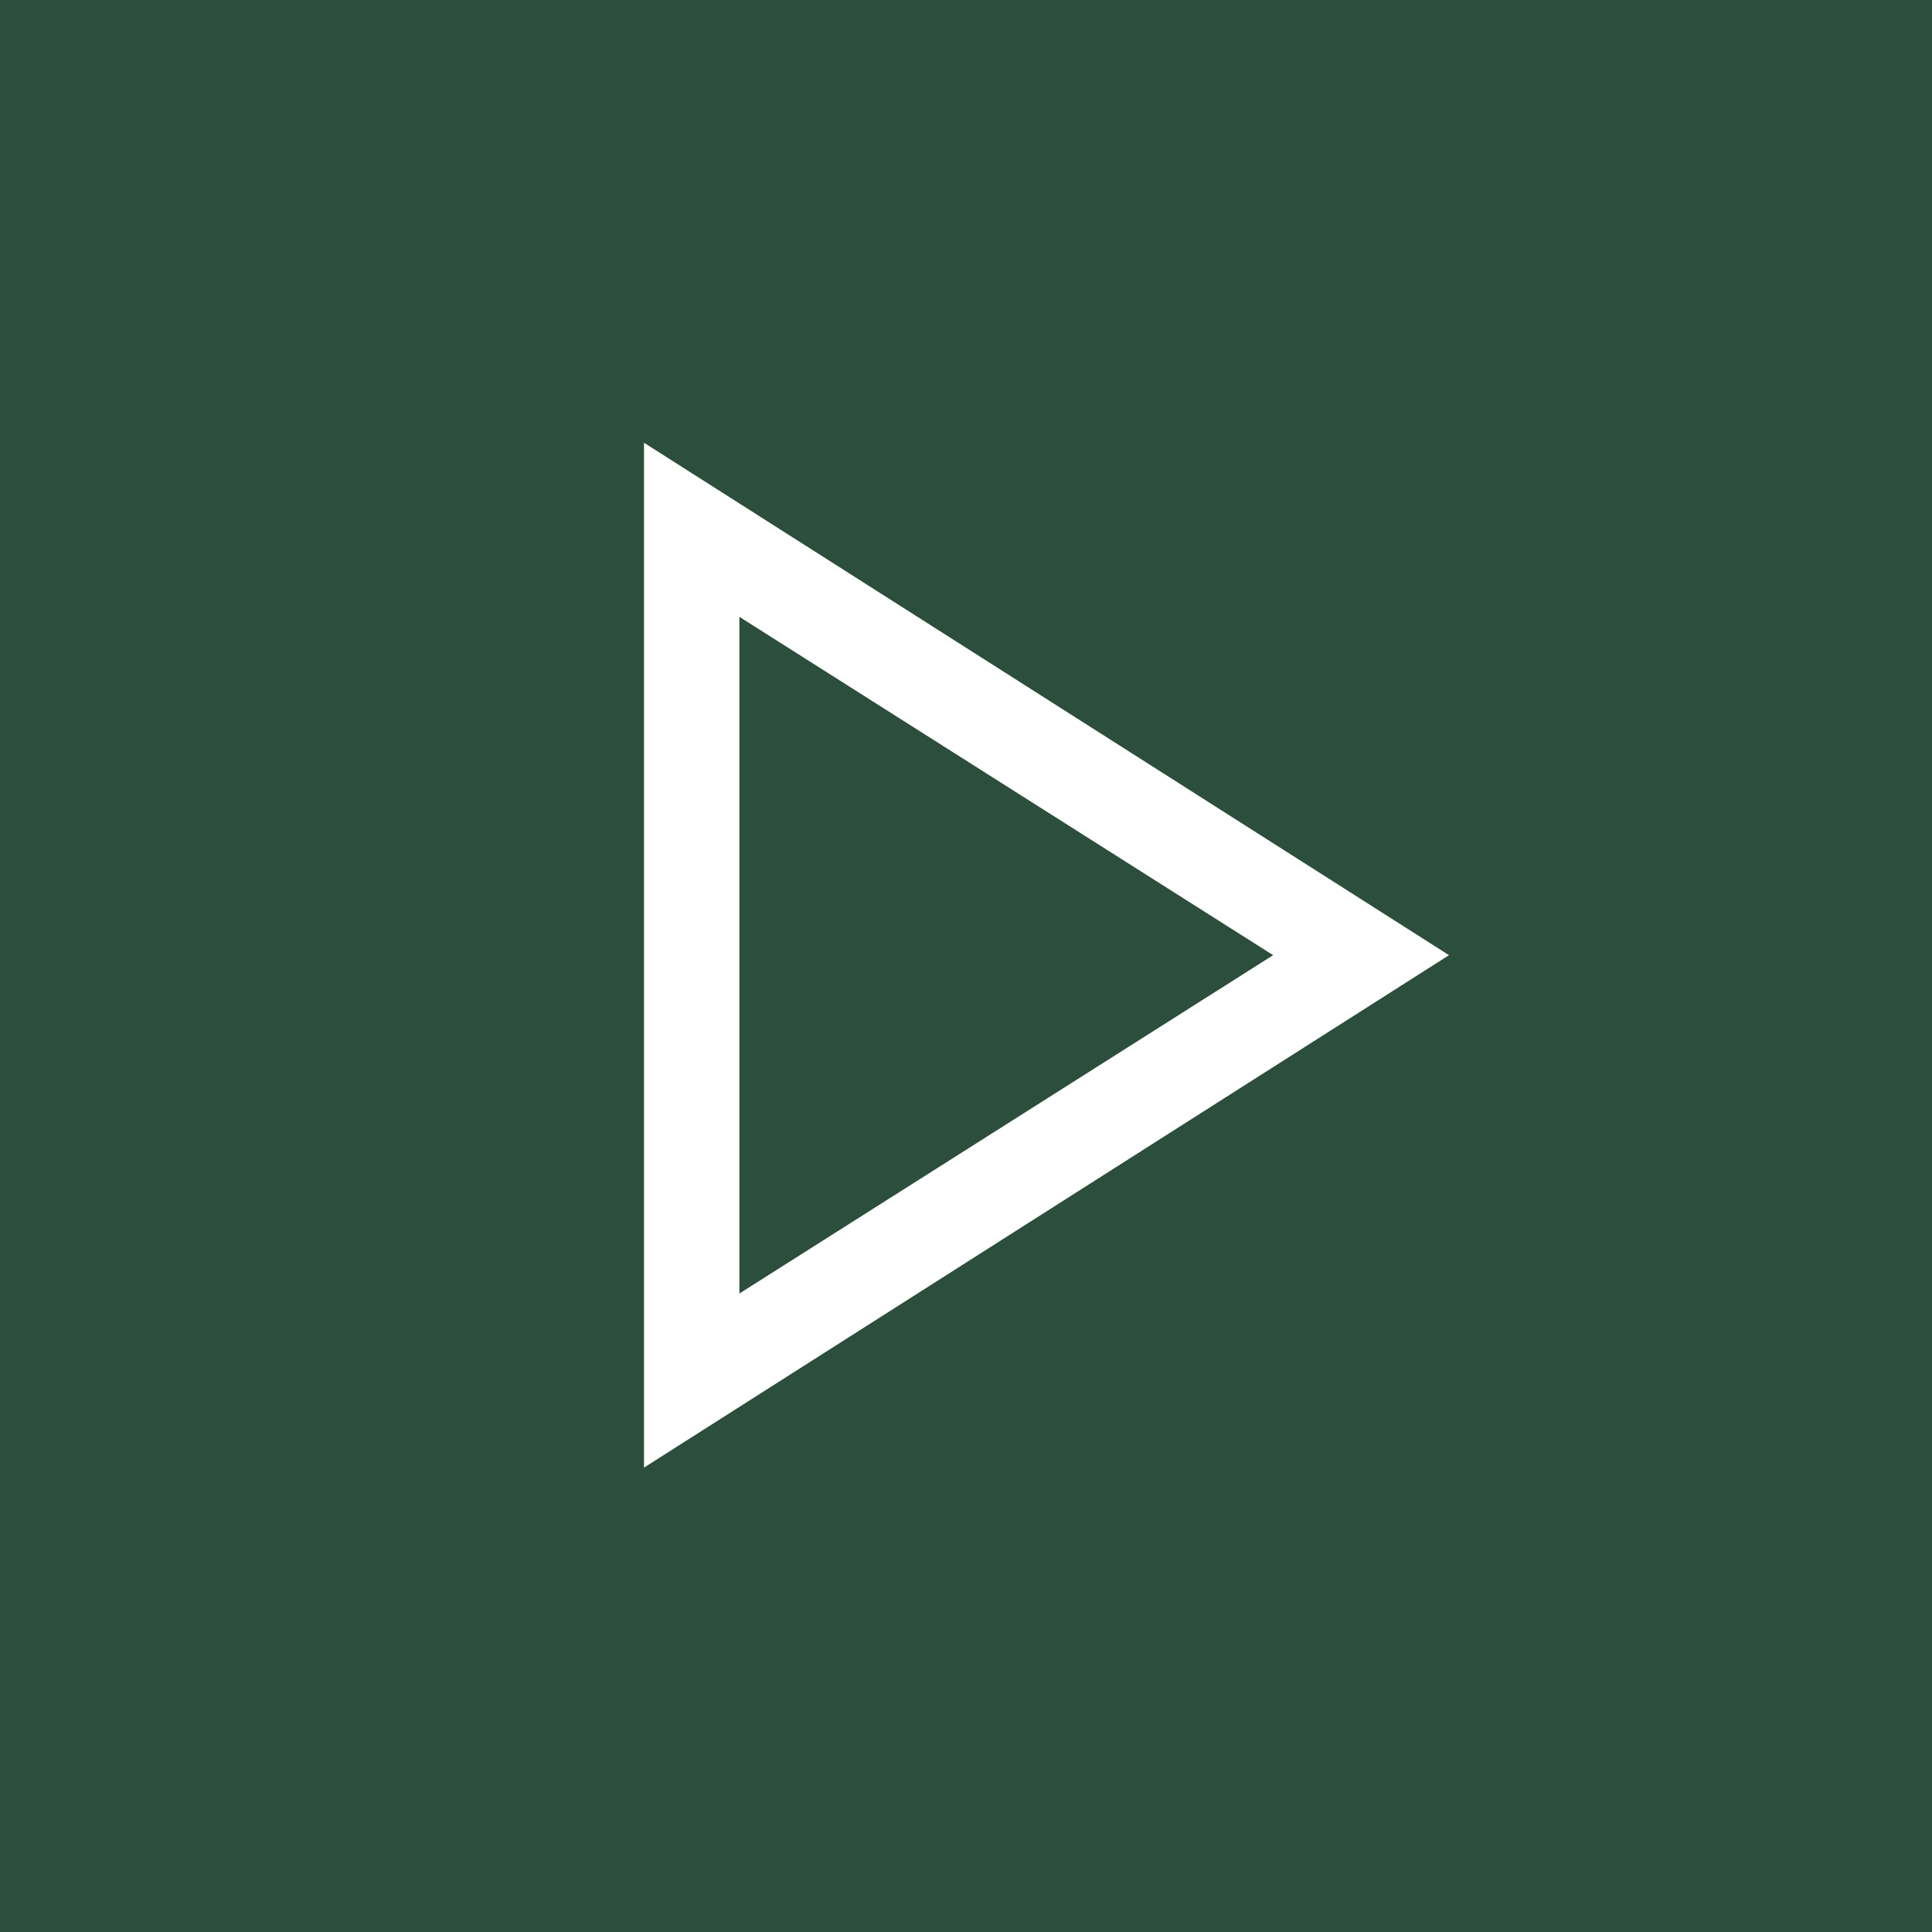 <svg id="Video_icon" data-name="Video icon" xmlns="http://www.w3.org/2000/svg" width="48" height="48" viewBox="0 0 48 48">
  <rect x="0" y="0" width="48" height="48" fill="#808080" stroke="none"/>
  <rect id="Rectangle_723" data-name="Rectangle 723" width="48" height="48" transform="translate(48) rotate(90)" fill="#2c4e3c"/>
  <path id="play_arrow_48dp_5F6368_FILL0_wght300_GRAD0_opsz48" d="M340-700.608V-726.07l20,12.731ZM342.37-713.339Zm0,8.406,13.261-8.406-13.261-8.406Z" transform="translate(-324 737.07)" fill="#fff"/>
</svg>
